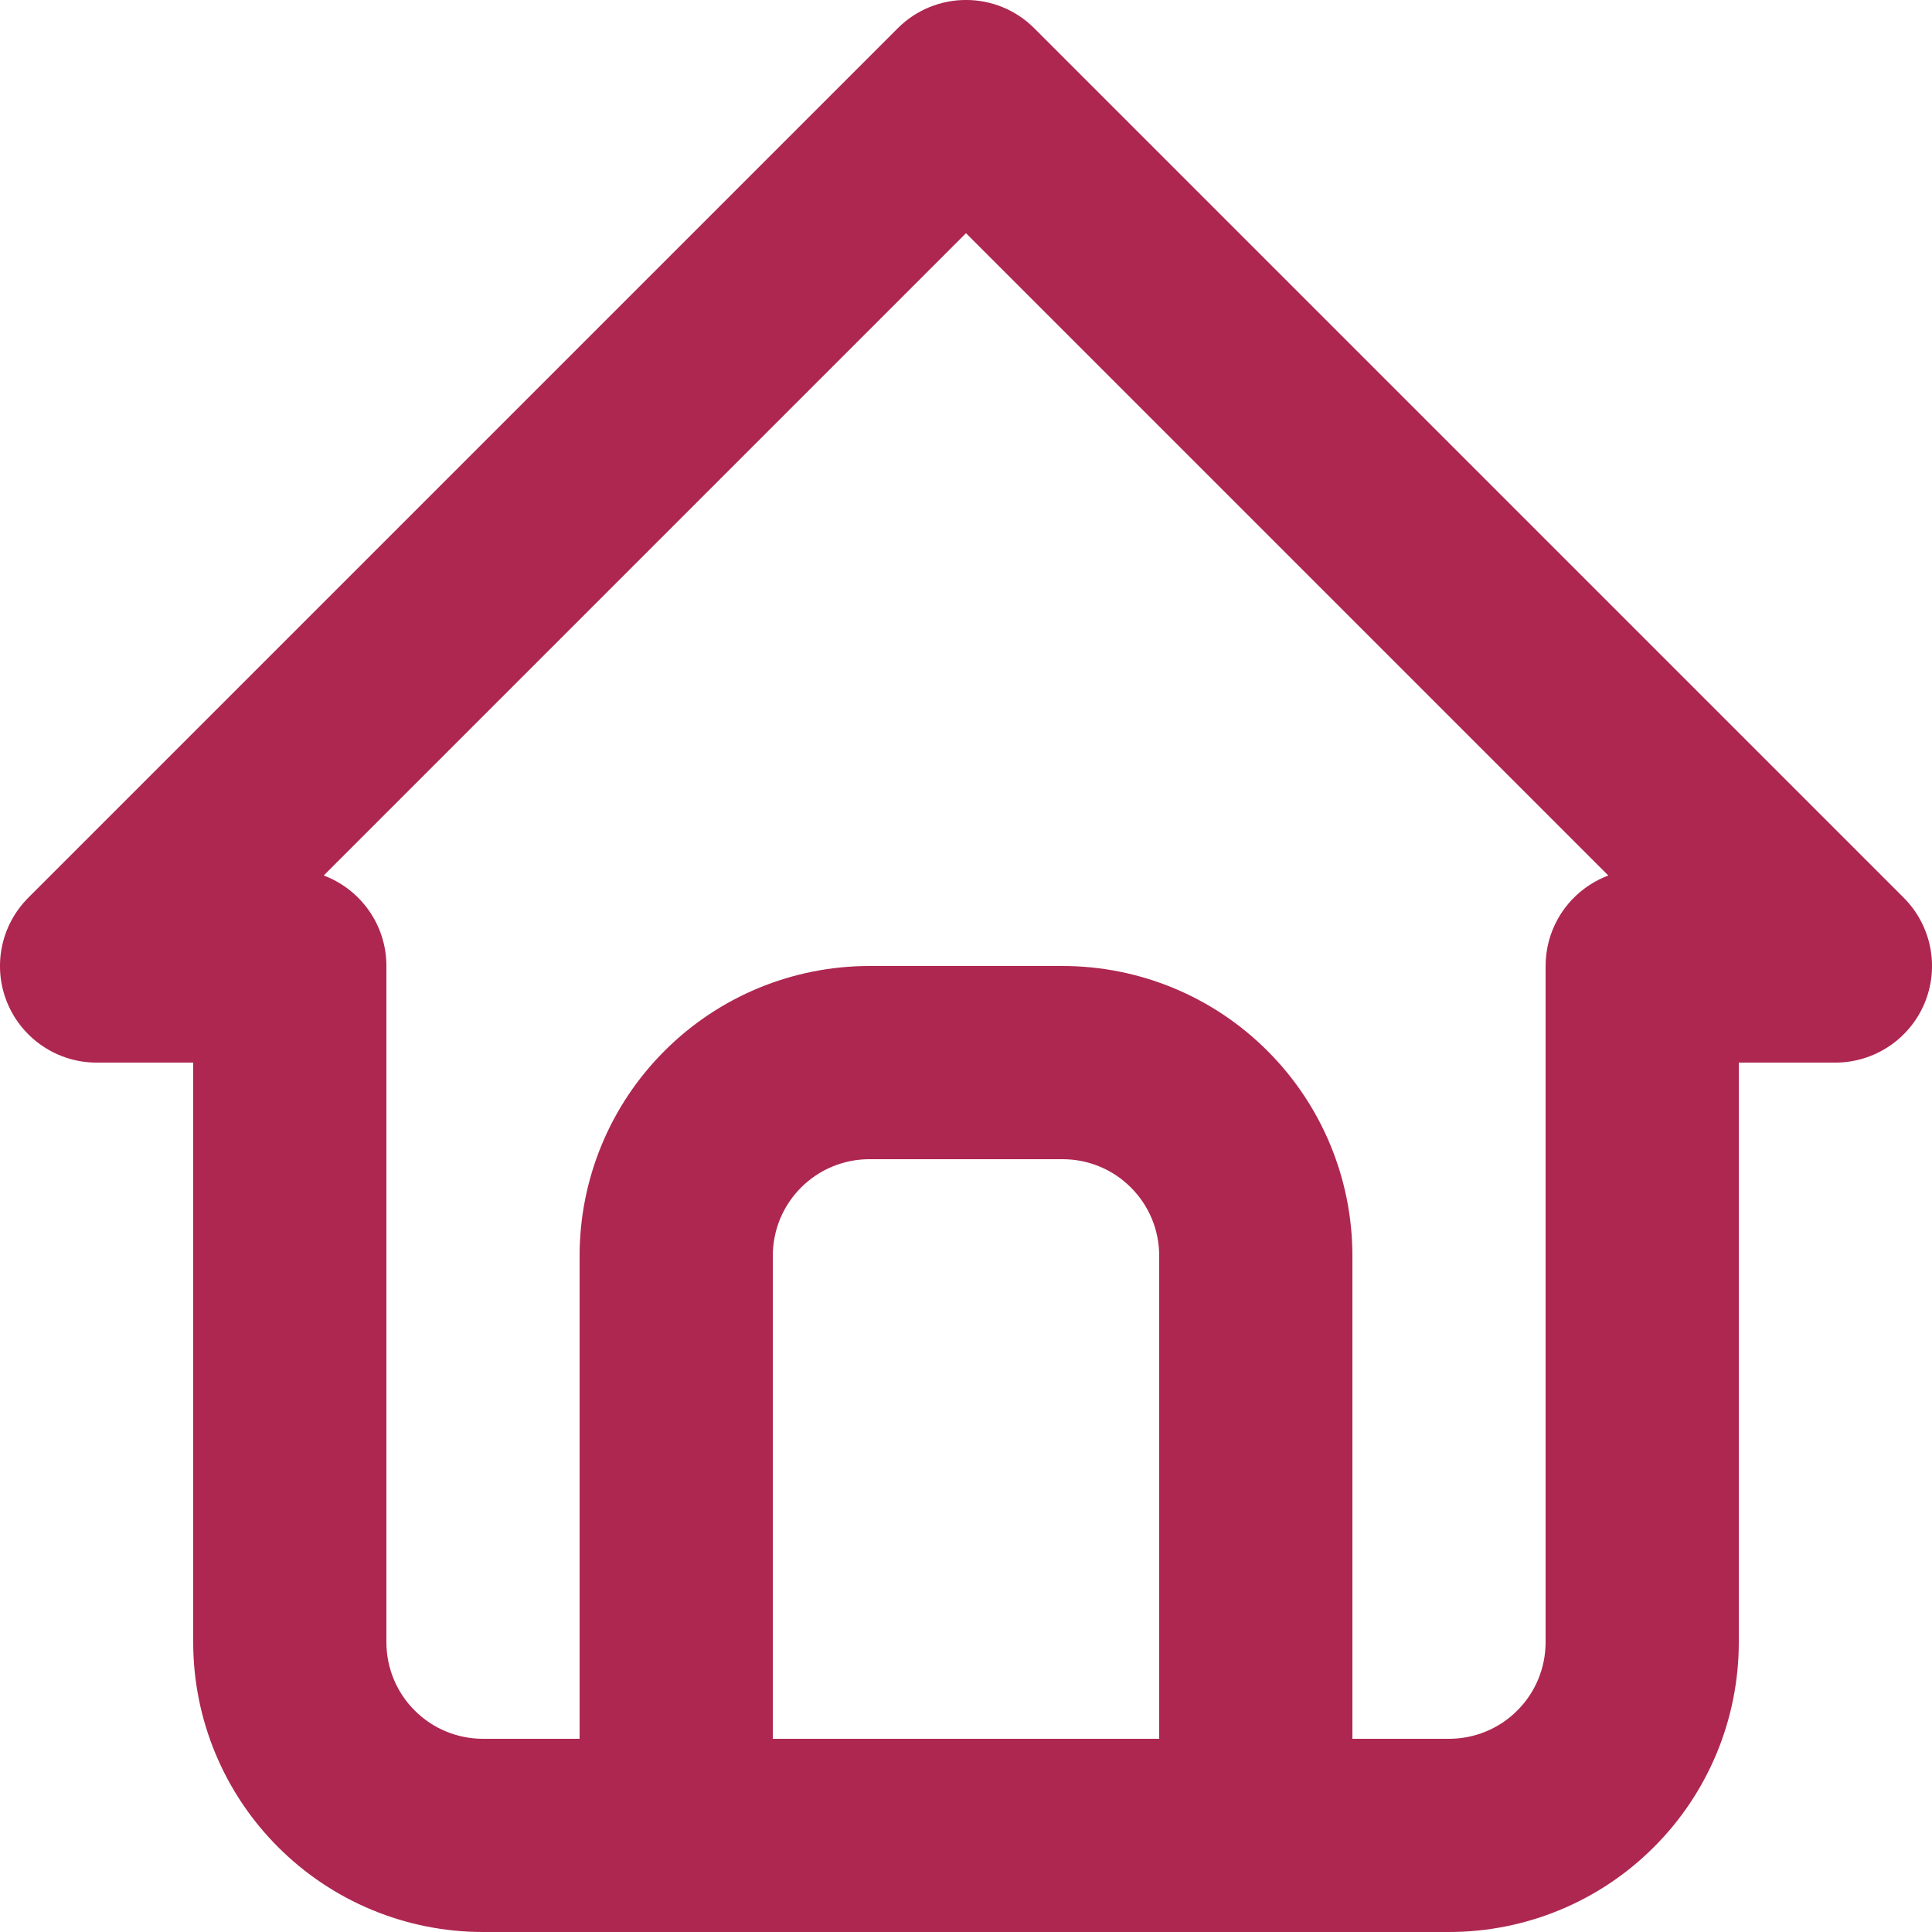 <svg width="20" height="20" viewBox="0 0 20 20" fill="none" xmlns="http://www.w3.org/2000/svg">
<path fill-rule="evenodd" clip-rule="evenodd" d="M9.293 0.293C9.683 -0.098 10.317 -0.098 10.707 0.293L19.707 9.293C19.993 9.579 20.079 10.009 19.924 10.383C19.769 10.756 19.404 11 19 11H18V17C18 17.796 17.684 18.559 17.121 19.121C16.559 19.684 15.796 20 15 20H5C4.204 20 3.441 19.684 2.879 19.121C2.316 18.559 2 17.796 2 17V11H1C0.596 11 0.231 10.756 0.076 10.383C-0.079 10.009 0.007 9.579 0.293 9.293L9.293 0.293ZM8 18H12V13C12 12.735 11.895 12.48 11.707 12.293C11.52 12.105 11.265 12 11 12H9C8.735 12 8.48 12.105 8.293 12.293C8.105 12.48 8 12.735 8 13V18ZM14 18V13C14 12.204 13.684 11.441 13.121 10.879C12.559 10.316 11.796 10 11 10H9C8.204 10 7.441 10.316 6.879 10.879C6.316 11.441 6 12.204 6 13V18H5C4.735 18 4.48 17.895 4.293 17.707C4.105 17.52 4 17.265 4 17V10.008L4 10C4 9.571 3.73 9.205 3.351 9.063L10 2.414L16.649 9.063C16.583 9.088 16.521 9.119 16.462 9.157C16.184 9.334 16 9.646 16 10V17C16 17.265 15.895 17.52 15.707 17.707C15.52 17.895 15.265 18 15 18H14Z" fill="#AE2751"/>
</svg>
